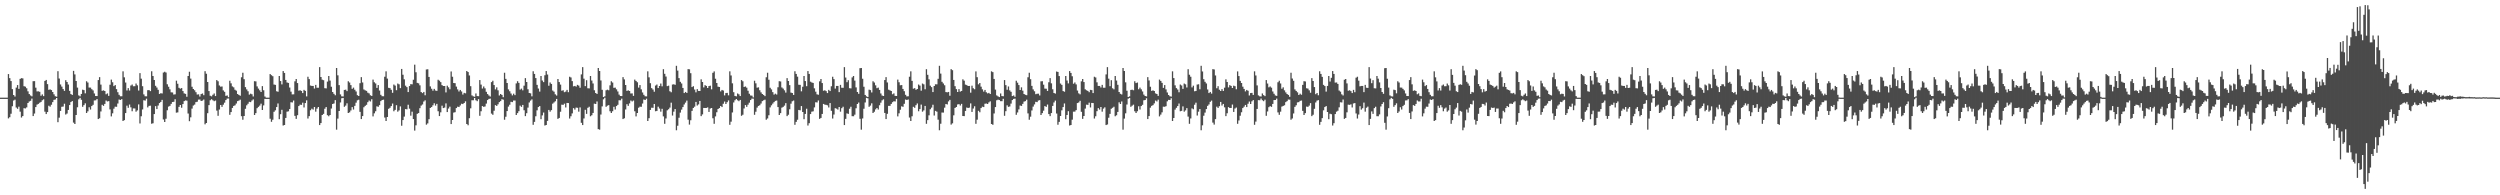 <svg xmlns="http://www.w3.org/2000/svg" width="1920" height="150"><path d="M0 75.000h1v1.000H0zM1 75.000h1v1.000H1zM2 75.000h1v1.000H2zM3 75.000h1v1.000H3zM4 75.000h1v1.000H4zM5 75.000h1v1.000H5zM6 56.885h1v34.042H6zM7 59.986h1v30.001H7zM8 62.239h1v25.127H8zM9 68.433h1v13.154H9zM10 72.984h1v4.226H10zM11 74.121h1v2.445H11zM12 67.265h1v15.313H12zM13 65.321h1v18.221H13zM14 68.267h1v13.648H14zM15 60.553h1v25.190H15zM16 60.005h1v30.235H16zM17 60.193h1v28.948H17zM18 66.212h1v16.875H18zM19 66.543h1v16.781H19zM20 67.782h1v14.675H20zM21 70.145h1v8.937H21zM22 72.242h1v5.695H22zM23 73.296h1v4.106H23zM24 73.997h1v1.749H24zM25 62.384h1v26.749H25zM26 62.311h1v24.881H26zM27 67.313h1v14.902H27zM28 70.176h1v10.149H28zM29 70.127h1v9.631H29zM30 70.528h1v8.365H30zM31 73.516h1v4.782H31zM32 72.480h1v4.506H32zM33 73.849h1v2.463H33zM34 62.140h1v23.612H34zM35 61.405h1v26.218H35zM36 64.631h1v21.418H36zM37 68.951h1v12.264H37zM38 68.659h1v13.240H38zM39 69.193h1v11.263H39zM40 70.675h1v7.755H40zM41 72.465h1v4.243H41zM42 73.918h1v2.488H42zM43 74.228h1v1.034H43zM44 54.693h1v39.174H44zM45 60.334h1v30.044H45zM46 64.892h1v20.328H46zM47 66.524h1v15.523H47zM48 68.380h1v13.439H48zM49 69.803h1v9.887H49zM50 61.615h1v26.326H50zM51 62.973h1v24.206H51zM52 64.907h1v19.497H52zM53 69.772h1v10.925H53zM54 72.268h1v6.139H54zM55 72.904h1v4.705H55zM56 54.447h1v39.687H56zM57 57.124h1v38.121H57zM58 62.204h1v26.095H58zM59 67.268h1v15.096H59zM60 73.263h1v3.033H60zM61 73.973h1v1.200H61zM62 72.157h1v4.473H62zM63 68.885h1v13.143H63zM64 69.241h1v11.496H64zM65 71.676h1v7.690H65zM66 62.405h1v24.400H66zM67 63.411h1v22.099H67zM68 67.217h1v15.145H68zM69 67.302h1v16.804H69zM70 68.528h1v12.906H70zM71 69.439h1v11.059H71zM72 71.761h1v5.392H72zM73 73.728h1v3.324H73zM74 73.794h1v2.284H74zM75 61.509h1v29.948H75zM76 59.221h1v31.589H76zM77 64.982h1v20.615H77zM78 69.747h1v10.732H78zM79 69.361h1v11.926H79zM80 69.909h1v9.895H80zM81 72.390h1v4.834H81zM82 71.708h1v6.222H82zM83 73.602h1v4.087H83zM84 65.067h1v18.953H84zM85 61.125h1v28.259H85zM86 63.186h1v23.856H86zM87 66.175h1v17.302H87zM88 65.342h1v16.562H88zM89 68.450h1v13.568H89zM90 70.822h1v8.666H90zM91 72.813h1v3.629H91zM92 73.929h1v2.862H92zM93 73.926h1v2.189H93zM94 54.789h1v38.131H94zM95 59.415h1v32.835H95zM96 63.374h1v23.471H96zM97 69.477h1v11.696H97zM98 67.693h1v15.114H98zM99 69.503h1v10.783H99zM100 65.703h1v16.738H100zM101 64.898h1v20.562H101zM102 66.273h1v16.956H102zM103 66.177h1v17.122H103zM104 64.128h1v21.658H104zM105 65.528h1v19.275H105zM106 69.509h1v10.654H106zM107 56.180h1v38.623H107zM108 60.413h1v28.902H108zM109 66.206h1v17.880H109zM110 72.500h1v4.493H110zM111 73.932h1v3.354H111zM112 73.989h1v1.768H112zM113 69.295h1v13.170H113zM114 69.171h1v12.119H114zM115 70.000h1v11.136H115zM116 54.719h1v40.297H116zM117 58.379h1v36.292H117zM118 61.420h1v26.206H118zM119 65.877h1v15.621H119zM120 67.248h1v16.499H120zM121 68.943h1v12.106H121zM122 72.138h1v7.032H122zM123 71.579h1v6.693H123zM124 71.756h1v4.959H124zM125 55.706h1v36.042H125zM126 55.087h1v38.598H126zM127 55.718h1v35.474H127zM128 64.727h1v19.952H128zM129 66.597h1v15.265H129zM130 68.625h1v12.690H130zM131 70.889h1v8.891H131zM132 70.994h1v7.320H132zM133 72.587h1v5.594H133zM134 72.433h1v3.806H134zM135 61.978h1v24.564H135zM136 64.326h1v21.992H136zM137 67.419h1v14.639H137zM138 68.102h1v12.543H138zM139 67.651h1v15.111H139zM140 69.945h1v9.983H140zM141 71.718h1v5.972H141zM142 72.070h1v5.015H142zM143 74.291h1v3.000H143zM144 58.379h1v28.824H144zM145 55.084h1v37.982H145zM146 60.369h1v29.719H146zM147 66.614h1v16.802H147zM148 68.352h1v12.687H148zM149 69.337h1v11.016H149zM150 70.812h1v7.635H150zM151 72.604h1v5.548H151zM152 72.466h1v4.042H152zM153 74.146h1v2.287H153zM154 72.253h1v5.306H154zM155 71.802h1v5.437H155zM156 73.137h1v3.289H156zM157 54.700h1v40.809H157zM158 56.631h1v37.854H158zM159 63.001h1v23.925H159zM160 69.929h1v10.826H160zM161 73.522h1v3.477H161zM162 73.970h1v2.192H162zM163 72.767h1v4.253H163zM164 71.759h1v5.962H164zM165 73.769h1v3.417H165zM166 61.500h1v23.460H166zM167 62.412h1v26.544H167zM168 65.632h1v18.473H168zM169 66.555h1v14.110H169zM170 66.394h1v15.675H170zM171 69.405h1v10.975H171zM172 70.486h1v8.365H172zM173 73.571h1v3.303H173zM174 73.292h1v2.450H174zM175 74.644h1v1.000H175zM176 61.997h1v26.149H176zM177 64.004h1v22.078H177zM178 66.370h1v16.506H178zM179 67.093h1v14.253H179zM180 68.902h1v11.985H180zM181 69.622h1v9.906H181zM182 72.176h1v5.477H182zM183 72.924h1v4.357H183zM184 73.511h1v3.038H184zM185 59.319h1v29.914H185zM186 55.849h1v36.094H186zM187 60.850h1v28.228H187zM188 66.934h1v16.615H188zM189 68.645h1v12.254H189zM190 70.110h1v9.561H190zM191 72.640h1v5.545H191zM192 71.951h1v6.467H192zM193 72.406h1v4.829H193zM194 74.065h1v2.276H194zM195 62.347h1v25.968H195zM196 62.531h1v24.344H196zM197 66.364h1v16.737H197zM198 68.048h1v14.038H198zM199 69.368h1v11.751H199zM200 70.642h1v8.960H200zM201 66.156h1v18.299H201zM202 69.344h1v11.606H202zM203 74.157h1v1.759H203zM204 75.000h1v1.000H204zM205 75.000h1v1.000H205zM206 75.000h1v1.000H206zM207 56.879h1v34.309H207zM208 57.748h1v35.809H208zM209 58.512h1v33.446H209zM210 64.927h1v20.936H210zM211 65.197h1v19.517H211zM212 70.074h1v12.145H212zM213 70.435h1v9.021H213zM214 58.368h1v33.158H214zM215 62.278h1v25.430H215zM216 64.840h1v19.510H216zM217 54.566h1v41.850H217zM218 56.010h1v39.967H218zM219 61.390h1v29.165H219zM220 63.351h1v22.396H220zM221 63.716h1v21.776H221zM222 67.225h1v16.519H222zM223 70.381h1v8.156H223zM224 72.494h1v6.190H224zM225 72.427h1v4.782H225zM226 62.461h1v26.516H226zM227 60.669h1v30.599H227zM228 63.799h1v24.676H228zM229 69.655h1v11.784H229zM230 69.316h1v11.081H230zM231 69.855h1v10.698H231zM232 71.494h1v7.353H232zM233 69.012h1v13.507H233zM234 69.788h1v9.384H234zM235 74.020h1v3.024H235zM236 58.944h1v32.078H236zM237 60.786h1v28.387H237zM238 65.708h1v18.997H238zM239 66.021h1v17.437H239zM240 66.014h1v18.147H240zM241 67.989h1v14.196H241zM242 65.190h1v20.581H242zM243 67.384h1v16.045H243zM244 67.382h1v14.787H244zM245 51.567h1v44.499H245zM246 59.113h1v35.405H246zM247 61.208h1v27.087H247zM248 61.578h1v25.865H248zM249 67.741h1v15.789H249zM250 67.909h1v14.331H250zM251 62.662h1v25.829H251zM252 58.364h1v30.950H252zM253 61.925h1v26.374H253zM254 66.594h1v16.781H254zM255 70.643h1v9.220H255zM256 72.064h1v7.392H256zM257 73.180h1v3.721H257zM258 52.244h1v47.320H258zM259 57.848h1v33.253H259zM260 65.400h1v19.859H260zM261 72.520h1v6.183H261zM262 73.973h1v1.506H262zM263 74.071h1v1.167H263zM264 69.054h1v12.975H264zM265 68.885h1v12.229H265zM266 70.006h1v9.359H266zM267 62.405h1v24.400H267zM268 63.411h1v22.856H268zM269 65.384h1v19.473H269zM270 68.220h1v14.083H270zM271 67.302h1v16.804H271zM272 68.898h1v12.389H272zM273 70.250h1v8.606H273zM274 73.091h1v3.961H274zM275 73.728h1v2.846H275zM276 63.878h1v22.046H276zM277 59.221h1v32.235H277zM278 63.326h1v25.794H278zM279 68.685h1v13.710H279zM280 69.361h1v11.926H280zM281 69.762h1v10.744H281zM282 71.154h1v7.336H282zM283 71.708h1v5.516H283zM284 73.177h1v4.752H284zM285 73.669h1v2.572H285zM286 61.125h1v28.259H286zM287 63.186h1v23.856H287zM288 64.124h1v21.309H288zM289 67.464h1v14.200H289zM290 65.342h1v16.676H290zM291 69.550h1v11.205H291zM292 72.813h1v4.842H292zM293 73.864h1v2.927H293zM294 73.926h1v2.636H294zM295 58.924h1v31.321H295zM296 54.789h1v38.131H296zM297 60.341h1v29.507H297zM298 67.431h1v16.113H298zM299 67.693h1v15.114H299zM300 68.979h1v12.483H300zM301 71.282h1v8.208H301zM302 64.898h1v20.562H302zM303 65.741h1v18.613H303zM304 69.281h1v11.503H304zM305 64.128h1v21.658H305zM306 64.760h1v20.044H306zM307 67.685h1v14.026H307zM308 52.962h1v43.585H308zM309 57.421h1v34.790H309zM310 60.949h1v28.604H310zM311 65.769h1v17.978H311zM312 66.938h1v17.037H312zM313 70.703h1v9.747H313zM314 66.098h1v17.357H314zM315 64.636h1v24.204H315zM316 64.758h1v20.999H316zM317 61.254h1v30.202H317zM318 49.666h1v50.622H318zM319 55.513h1v40.751H319zM320 63.651h1v23.726H320zM321 64.002h1v22.839H321zM322 65.513h1v17.592H322zM323 70.688h1v10.397H323zM324 71.503h1v8.744H324zM325 70.598h1v7.365H325zM326 73.173h1v3.864H326zM327 53.340h1v42.392H327zM328 53.197h1v41.553H328zM329 59.066h1v32.490H329zM330 66.362h1v16.547H330zM331 68.155h1v14.054H331zM332 69.634h1v11.255H332zM333 68.254h1v11.058H333zM334 69.552h1v11.526H334zM335 69.801h1v9.970H335zM336 61.221h1v24.237H336zM337 61.963h1v27.167H337zM338 63.097h1v23.196H338zM339 65.392h1v15.781H339zM340 66.060h1v16.917H340zM341 66.053h1v16.571H341zM342 70.977h1v8.458H342zM343 65.794h1v20.256H343zM344 67.065h1v16.276H344zM345 68.566h1v13.378H345zM346 54.890h1v40.410H346zM347 58.953h1v33.195H347zM348 63.724h1v22.745H348zM349 63.921h1v22.245H349zM350 66.533h1v16.469H350zM351 68.635h1v13.293H351zM352 70.268h1v11.933H352zM353 69.054h1v11.934H353zM354 70.240h1v9.425H354zM355 72.604h1v7.318H355zM356 71.335h1v7.764H356zM357 71.684h1v6.120H357zM358 54.540h1v40.696H358zM359 55.330h1v40.889H359zM360 57.977h1v32.801H360zM361 66.197h1v17.001H361zM362 73.242h1v3.740H362zM363 73.970h1v3.028H363zM364 74.289h1v1.000H364zM365 71.759h1v5.261H365zM366 73.769h1v3.952H366zM367 73.873h1v2.283H367zM368 61.500h1v27.457H368zM369 64.992h1v20.436H369zM370 68.011h1v13.453H370zM371 66.394h1v15.675H371zM372 67.831h1v13.930H372zM373 70.486h1v9.079H373zM374 72.235h1v4.639H374zM375 73.292h1v2.663H375zM376 74.148h1v1.594H376zM377 63.066h1v24.178H377zM378 61.997h1v26.149H378zM379 65.307h1v19.758H379zM380 68.663h1v12.094H380zM381 67.093h1v14.253H381zM382 69.371h1v10.744H382zM383 73.331h1v5.131H383zM384 72.176h1v5.477H384zM385 72.924h1v3.281H385zM386 74.641h1v1.908H386zM387 55.849h1v36.094H387zM388 60.549h1v29.104H388zM389 63.738h1v21.541H389zM390 68.645h1v13.231H390zM391 70.110h1v10.346H391zM392 71.850h1v6.335H392zM393 73.267h1v5.151H393zM394 71.951h1v5.283H394zM395 73.067h1v4.159H395zM396 64.054h1v24.262H396zM397 62.347h1v24.529H397zM398 63.629h1v21.790H398zM399 68.835h1v12.319H399zM400 68.048h1v14.038H400zM401 69.368h1v11.233H401zM402 65.784h1v18.922H402zM403 60.015h1v29.150H403zM404 62.978h1v23.949H404zM405 68.557h1v14.058H405zM406 71.430h1v7.273H406zM407 71.664h1v5.577H407zM408 73.995h1v2.324H408zM409 54.711h1v41.144H409zM410 56.802h1v36.771H410zM411 59.961h1v29.309H411zM412 65.197h1v19.517H412zM413 67.969h1v14.250H413zM414 70.370h1v11.069H414zM415 58.368h1v33.158H415zM416 61.873h1v26.744H416zM417 63.082h1v23.333H417zM418 57.800h1v38.616H418zM419 54.566h1v41.411H419zM420 57.256h1v35.557H420zM421 65.854h1v18.585H421zM422 63.351h1v22.396H422zM423 64.468h1v20.098H423zM424 69.542h1v10.077H424zM425 70.381h1v8.303H425zM426 72.427h1v5.333H426zM427 73.363h1v2.611H427zM428 60.669h1v30.599H428zM429 63.038h1v27.540H429zM430 64.998h1v20.824H430zM431 69.677h1v10.720H431zM432 69.316h1v11.237H432zM433 70.819h1v8.810H433zM434 70.363h1v12.157H434zM435 69.012h1v10.037H435zM436 70.807h1v8.366H436zM437 58.944h1v32.078H437zM438 59.472h1v29.843H438zM439 62.308h1v24.773H439zM440 66.323h1v16.717H440zM441 66.014h1v18.147H441zM442 66.497h1v16.165H442zM443 65.190h1v17.610H443zM444 65.717h1v20.055H444zM445 67.382h1v15.111H445zM446 57.139h1v37.195H446zM447 51.567h1v44.499H447zM448 60.419h1v30.550H448zM449 66.172h1v18.153H449zM450 61.578h1v25.865H450zM451 67.777h1v15.016H451zM452 67.909h1v14.061H452zM453 58.364h1v30.950H453zM454 61.841h1v26.702H454zM455 64.087h1v22.671H455zM456 69.334h1v10.278H456zM457 71.439h1v8.423H457zM458 72.123h1v5.788H458zM459 52.244h1v46.931H459zM460 54.547h1v45.017H460zM461 61.810h1v26.169H461zM462 68.984h1v12.736H462zM463 74.473h1v1.823H463zM464 73.973h1v1.071H464zM465 69.345h1v12.683H465zM466 68.885h1v12.249H466zM467 69.332h1v11.405H467zM468 65.519h1v19.943H468zM469 62.405h1v24.400H469zM470 63.411h1v22.057H470zM471 67.435h1v14.570H471zM472 67.302h1v16.804H472zM473 68.595h1v12.840H473zM474 70.250h1v10.249H474zM475 72.669h1v4.332H475zM476 73.728h1v3.324H476zM477 73.801h1v1.979H477zM478 59.221h1v32.235H478zM479 60.997h1v29.813H479zM480 65.264h1v18.790H480zM481 69.807h1v10.211H481zM482 69.361h1v11.926H482zM483 69.909h1v9.502H483zM484 71.782h1v5.443H484zM485 71.708h1v6.222H485zM486 73.602h1v3.628H486zM487 61.125h1v24.317H487zM488 62.145h1v27.239H488zM489 63.186h1v23.605H489zM490 67.282h1v15.473H490zM491 65.342h1v16.562H491zM492 68.582h1v13.436H492zM493 71.014h1v8.475H493zM494 72.813h1v3.629H494zM495 73.926h1v2.865H495zM496 74.053h1v1.725H496zM497 54.789h1v38.131H497zM498 59.415h1v31.353H498zM499 63.916h1v20.511H499zM500 67.693h1v15.043H500zM501 68.783h1v14.024H501zM502 70.444h1v9.420H502zM503 65.703h1v19.757H503zM504 64.898h1v20.273H504zM505 67.642h1v14.281H505zM506 66.063h1v17.300H506zM507 64.128h1v21.658H507zM508 66.318h1v17.257H508zM509 53.132h1v36.281H509zM510 56.695h1v38.369H510zM511 58.782h1v32.189H511zM512 66.169h1v18.548H512zM513 65.785h1v18.152H513zM514 70.102h1v12.531H514zM515 70.849h1v8.019H515zM516 64.932h1v23.803H516zM517 64.695h1v21.042H517zM518 65.143h1v18.600H518zM519 50.512h1v49.516H519zM520 54.237h1v42.307H520zM521 59.999h1v30.442H521zM522 62.843h1v23.613H522zM523 64.119h1v20.034H523zM524 67.536h1v14.711H524zM525 71.458h1v8.785H525zM526 70.601h1v8.184H526zM527 71.369h1v5.894H527zM528 53.097h1v38.793H528zM529 53.246h1v42.453H529zM530 56.196h1v36.184H530zM531 66.892h1v18.266H531zM532 66.219h1v16.684H532zM533 68.756h1v13.184H533zM534 70.890h1v7.418H534zM535 68.431h1v12.620H535zM536 69.817h1v10.384H536zM537 69.905h1v7.592H537zM538 60.912h1v28.285H538zM539 62.975h1v24.864H539zM540 67.145h1v15.738H540zM541 65.403h1v17.553H541zM542 66.012h1v16.879H542zM543 67.609h1v14.888H543zM544 66.106h1v19.871H544zM545 65.794h1v17.561H545zM546 68.584h1v14.366H546zM547 55.919h1v34.912H547zM548 54.849h1v40.236H548zM549 60.471h1v28.915H549zM550 63.760h1v22.450H550zM551 66.548h1v17.172H551zM552 66.838h1v16.136H552zM553 70.182h1v11.229H553zM554 69.057h1v13.154H554zM555 69.508h1v10.166H555zM556 73.262h1v4.703H556zM557 71.494h1v8.355H557zM558 71.324h1v7.157H558zM559 73.239h1v3.890H559zM560 54.769h1v41.055H560zM561 57.966h1v35.493H561zM562 64.007h1v22.372H562zM563 70.820h1v7.889H563zM564 73.674h1v3.325H564zM565 73.982h1v2.071H565zM566 71.759h1v5.261H566zM567 72.467h1v5.254H567zM568 73.769h1v2.991H568zM569 61.500h1v27.457H569zM570 62.412h1v25.707H570zM571 66.781h1v16.524H571zM572 66.394h1v14.293H572zM573 67.342h1v14.727H573zM574 69.671h1v10.708H574zM575 71.988h1v6.862H575zM576 73.292h1v3.582H576zM577 73.475h1v2.268H577zM578 74.792h1v1.000H578zM579 61.997h1v26.149H579zM580 64.004h1v21.824H580zM581 67.332h1v15.302H581zM582 67.093h1v14.253H582zM583 69.307h1v11.523H583zM584 70.956h1v8.573H584zM585 72.176h1v5.477H585zM586 72.924h1v4.155H586zM587 73.831h1v2.718H587zM588 59.319h1v32.624H588zM589 55.849h1v35.139H589zM590 61.254h1v27.250H590zM591 67.361h1v15.117H591zM592 68.645h1v12.254H592zM593 70.758h1v8.785H593zM594 72.640h1v5.778H594zM595 71.951h1v5.526H595zM596 72.628h1v4.607H596zM597 67.011h1v15.204H597zM598 62.347h1v25.968H598zM599 62.565h1v24.310H599zM600 67.195h1v15.508H600zM601 68.048h1v14.038H601zM602 69.368h1v11.751H602zM603 71.132h1v8.069H603zM604 60.015h1v29.150H604zM605 62.232h1v25.862H605zM606 65.382h1v18.537H606zM607 71.132h1v8.497H607zM608 71.430h1v6.347H608zM609 72.927h1v4.272H609zM610 54.711h1v41.144H610zM611 56.802h1v36.771H611zM612 58.881h1v33.098H612zM613 65.065h1v19.380H613zM614 65.197h1v19.517H614zM615 70.143h1v11.296H615zM616 66.591h1v19.435H616zM617 58.368h1v33.158H617zM618 62.278h1v25.244H618zM619 66.180h1v17.307H619zM620 54.566h1v41.850H620zM621 56.779h1v37.838H621zM622 62.733h1v24.878H622zM623 63.351h1v22.396H623zM624 63.716h1v21.776H624zM625 67.833h1v14.626H625zM626 70.381h1v8.156H626zM627 72.427h1v6.257H627zM628 72.761h1v4.376H628zM629 62.461h1v28.807H629zM630 60.669h1v29.908H630zM631 63.799h1v23.682H631zM632 69.677h1v10.153H632zM633 69.316h1v11.081H633zM634 69.976h1v10.577H634zM635 71.494h1v9.390H635zM636 69.012h1v13.507H636zM637 69.952h1v9.220H637zM638 66.241h1v18.834H638zM639 58.944h1v32.078H639zM640 60.786h1v27.156H640zM641 68.046h1v15.064H641zM642 66.021h1v17.437H642zM643 66.014h1v18.147H643zM644 70.765h1v11.420H644zM645 65.190h1v20.581H645zM646 67.382h1v15.720H646zM647 67.419h1v14.563H647zM648 51.567h1v44.499H648zM649 59.523h1v31.757H649zM650 63.123h1v23.974H650zM651 61.578h1v25.865H651zM652 67.741h1v15.789H652zM653 67.909h1v14.061H653zM654 59.441h1v29.787H654zM655 58.364h1v30.950H655zM656 61.925h1v26.159H656zM657 67.120h1v16.035H657zM658 70.643h1v9.220H658zM659 72.064h1v6.666H659zM660 52.368h1v38.895H660zM661 52.244h1v47.320H661zM662 60.444h1v30.522H662zM663 66.636h1v16.855H663zM664 72.931h1v5.773H664zM665 73.973h1v1.212H665zM666 74.519h1v1.000H666zM667 68.885h1v13.143H667zM668 69.241h1v11.874H668zM669 71.013h1v8.353H669zM670 62.405h1v24.400H670zM671 63.411h1v22.380H671zM672 65.560h1v18.465H672zM673 67.757h1v15.199H673zM674 67.302h1v16.804H674zM675 69.070h1v11.772H675zM676 71.761h1v7.095H676zM677 73.346h1v3.705H677zM678 73.728h1v2.561H678zM679 61.509h1v25.238H679zM680 59.221h1v32.235H680zM681 63.326h1v24.082H681zM682 68.870h1v12.452H682zM683 69.361h1v11.926H683zM684 69.909h1v9.895H684zM685 72.390h1v6.100H685zM686 71.708h1v6.065H686zM687 73.602h1v4.328H687zM688 73.742h1v2.197H688zM689 61.125h1v28.259H689zM690 63.186h1v23.856H690zM691 65.505h1v18.757H691zM692 65.342h1v16.322H692zM693 68.289h1v13.729H693zM694 70.057h1v9.640H694zM695 72.813h1v3.629H695zM696 74.016h1v2.775H696zM697 73.926h1v2.472H697zM698 58.924h1v31.321H698zM699 54.789h1v38.131H699zM700 62.093h1v27.208H700zM701 68.104h1v13.939H701zM702 67.693h1v15.114H702zM703 68.979h1v11.839H703zM704 68.327h1v11.112H704zM705 64.898h1v20.562H705zM706 65.741h1v18.004H706zM707 69.658h1v10.651H707zM708 64.128h1v21.658H708zM709 64.760h1v20.044H709zM710 68.535h1v12.804H710zM711 53.132h1v41.932H711zM712 57.423h1v34.838H712zM713 60.913h1v27.678H713zM714 65.785h1v18.152H714zM715 66.919h1v15.714H715zM716 70.719h1v9.717H716zM717 66.023h1v22.712H717zM718 64.695h1v20.468H718zM719 64.769h1v20.968H719zM720 60.519h1v31.363H720zM721 50.512h1v49.516H721zM722 56.531h1v38.473H722zM723 62.843h1v23.603H723zM724 64.119h1v22.338H724zM725 65.480h1v17.186H725zM726 70.688h1v9.207H726zM727 70.922h1v9.321H727zM728 70.601h1v7.253H728zM729 73.544h1v3.174H729zM730 53.097h1v42.602H730zM731 53.928h1v40.781H731zM732 61.400h1v27.182H732zM733 66.219h1v16.684H733zM734 68.469h1v13.719H734zM735 70.661h1v9.575H735zM736 68.431h1v11.525H736zM737 70.328h1v10.724H737zM738 69.817h1v9.956H738zM739 60.912h1v28.189H739zM740 61.940h1v27.257H740zM741 64.985h1v20.227H741zM742 65.403h1v17.193H742zM743 66.031h1v16.925H743zM744 66.012h1v16.610H744zM745 71.157h1v8.251H745zM746 65.794h1v20.183H746zM747 67.763h1v15.592H747zM748 68.573h1v13.061H748zM749 54.849h1v40.236H749zM750 59.304h1v32.621H750zM751 64.765h1v20.352H751zM752 63.760h1v22.450H752zM753 66.548h1v16.429H753zM754 68.600h1v13.342H754zM755 70.341h1v11.871H755zM756 69.057h1v10.616H756zM757 70.847h1v8.667H757zM758 71.710h1v8.139H758zM759 71.324h1v7.307H759zM760 72.174h1v5.630H760zM761 54.769h1v40.468H761zM762 55.405h1v40.419H762zM763 60.636h1v26.518H763zM764 68.801h1v13.447H764zM765 73.242h1v3.756H765zM766 73.970h1v2.569H766zM767 74.529h1v2.330H767zM768 71.759h1v5.962H768zM769 73.769h1v3.931H769zM770 73.923h1v1.969H770zM771 61.500h1v27.457H771zM772 65.369h1v20.042H772zM773 68.899h1v11.994H773zM774 66.394h1v15.675H774zM775 69.405h1v12.357H775zM776 70.486h1v9.079H776zM777 73.766h1v3.108H777zM778 73.292h1v2.663H778zM779 74.338h1v1.405H779zM780 61.997h1v26.149H780zM781 63.487h1v22.884H781zM782 65.307h1v18.733H782zM783 69.134h1v11.933H783zM784 67.093h1v14.253H784zM785 69.622h1v10.132H785zM786 72.176h1v5.830H786zM787 72.805h1v4.849H787zM788 73.118h1v3.431H788zM789 59.319h1v27.752H789zM790 55.849h1v36.094H790zM791 60.850h1v28.766H791zM792 65.950h1v18.908H792zM793 68.645h1v13.231H793zM794 70.110h1v10.091H794zM795 72.353h1v5.832H795zM796 71.975h1v6.443H796zM797 71.951h1v5.283H797zM798 73.321h1v3.592H798zM799 62.457h1v25.858H799zM800 62.347h1v24.529H800zM801 65.006h1v19.981H801zM802 68.048h1v13.416H802zM803 68.153h1v13.934H803zM804 69.813h1v10.457H804zM805 63.168h1v24.435H805zM806 60.015h1v29.150H806zM807 63.987h1v22.832H807zM808 68.557h1v12.800H808zM809 71.430h1v7.273H809zM810 71.890h1v5.350H810zM811 54.915h1v32.301H811zM812 55.228h1v40.582H812zM813 58.433h1v35.138H813zM814 64.173h1v24.934H814zM815 65.197h1v19.517H815zM816 69.935h1v12.284H816zM817 70.435h1v9.021H817zM818 58.368h1v33.158H818zM819 61.873h1v26.434H819zM820 64.062h1v21.341H820zM821 54.566h1v41.850H821zM822 56.010h1v39.967H822zM823 58.596h1v33.302H823zM824 64.292h1v21.456H824zM825 63.351h1v22.359H825zM826 64.800h1v19.766H826zM827 69.542h1v9.595H827zM828 71.702h1v6.982H828zM829 72.427h1v4.968H829zM830 62.461h1v23.423H830zM831 60.669h1v30.599H831zM832 63.038h1v26.051H832zM833 68.631h1v14.781H833zM834 69.316h1v11.081H834zM835 69.855h1v10.698H835zM836 70.819h1v8.028H836zM837 69.012h1v13.507H837zM838 69.246h1v9.803H838zM839 71.452h1v7.720H839zM840 58.944h1v32.078H840zM841 59.472h1v29.843H841zM842 63.236h1v22.164H842zM843 66.021h1v17.019H843zM844 66.014h1v18.147H844zM845 67.177h1v15.008H845zM846 65.190h1v20.581H846zM847 67.403h1v16.027H847zM848 67.382h1v15.060H848zM849 57.139h1v38.926H849zM850 51.567h1v44.002H850zM851 60.419h1v30.000H851zM852 66.204h1v21.238H852zM853 61.578h1v21.951H853zM854 67.777h1v15.016H854zM855 68.592h1v13.377H855zM856 58.364h1v30.950H856zM857 61.841h1v26.702H857zM858 65.110h1v20.866H858zM859 70.643h1v7.936H859zM860 72.064h1v7.798H860zM861 72.557h1v5.346H861zM862 52.244h1v47.320H862zM863 54.547h1v36.553H863zM864 63.215h1v23.816H864zM865 69.661h1v10.595H865zM866 74.473h1v1.317H866zM867 73.973h1v1.221H867zM868 69.054h1v12.975H868zM869 68.885h1v12.249H869zM870 69.332h1v11.074H870zM871 62.405h1v23.057H871zM872 63.774h1v23.032H872zM873 63.411h1v22.057H873zM874 68.580h1v13.055H874zM875 67.302h1v16.804H875zM876 68.595h1v12.840H876zM877 70.250h1v10.249H877zM878 72.669h1v4.382H878zM879 73.728h1v3.081H879zM880 74.033h1v1.411H880zM881 59.221h1v32.235H881zM882 61.778h1v27.342H882zM883 66.631h1v16.073H883zM884 69.807h1v11.479H884zM885 69.361h1v11.379H885zM886 69.909h1v9.502H886zM887 71.708h1v5.516H887zM888 72.167h1v5.763H888zM889 73.602h1v2.962H889zM890 61.125h1v28.259H890zM891 62.145h1v25.869H891zM892 63.631h1v22.617H892zM893 67.464h1v14.460H893zM894 65.342h1v16.676H894zM895 68.646h1v12.899H895zM896 71.014h1v6.833H896zM897 72.953h1v3.748H897zM898 73.926h1v2.865H898zM899 74.186h1v1.302H899zM900 54.789h1v38.131H900zM901 59.952h1v30.677H901zM902 65.547h1v18.631H902zM903 67.693h1v15.114H903zM904 68.783h1v12.679H904zM905 70.870h1v8.620H905zM906 64.898h1v20.562H906zM907 65.644h1v19.527H907zM908 68.252h1v13.437H908zM909 64.128h1v21.658H909zM910 64.760h1v20.044H910zM911 67.186h1v15.885H911zM912 53.132h1v36.408H912zM913 57.390h1v37.673H913zM914 58.919h1v32.051H914zM915 67.123h1v16.110H915zM916 65.785h1v18.152H916zM917 70.102h1v10.334H917zM918 69.843h1v9.025H918zM919 64.932h1v23.803H919zM920 64.695h1v21.042H920zM921 68.573h1v15.170H921zM922 50.512h1v49.516H922zM923 54.871h1v41.396H923zM924 60.844h1v28.060H924zM925 62.843h1v23.613H925zM926 64.119h1v19.643H926zM927 68.715h1v12.586H927zM928 71.458h1v8.785H928zM929 70.601h1v7.558H929zM930 71.891h1v5.372H930zM931 53.097h1v41.045H931zM932 53.362h1v42.337H932zM933 57.945h1v33.544H933zM934 67.769h1v14.176H934zM935 66.219h1v16.684H935zM936 68.903h1v12.644H936zM937 69.874h1v8.434H937zM938 68.431h1v12.620H938zM939 69.817h1v9.996H939zM940 67.335h1v15.112H940zM941 60.912h1v28.285H941zM942 62.975h1v23.988H942zM943 67.145h1v15.149H943zM944 65.403h1v17.553H944zM945 66.012h1v16.879H945zM946 67.609h1v12.697H946zM947 65.794h1v20.183H947zM948 66.191h1v17.165H948zM949 68.573h1v14.022H949zM950 54.849h1v40.236H950zM951 58.437h1v34.071H951zM952 62.129h1v26.767H952zM953 63.760h1v22.450H953zM954 66.548h1v16.429H954zM955 68.288h1v13.654H955zM956 70.182h1v10.419H956zM957 69.057h1v13.154H957zM958 69.709h1v9.965H958zM959 73.331h1v4.634H959zM960 71.494h1v8.355H960zM961 71.324h1v6.480H961zM962 72.918h1v3.917H962zM963 54.769h1v41.055H963zM964 57.966h1v35.402H964zM965 65.607h1v18.072H965zM966 73.242h1v3.650H966zM967 73.970h1v3.028H967zM968 74.096h1v1.580H968zM969 71.759h1v5.261H969zM970 73.086h1v4.635H970zM971 73.812h1v2.746H971zM972 61.500h1v27.457H972zM973 64.178h1v21.434H973zM974 67.074h1v15.241H974zM975 66.394h1v15.121H975zM976 67.342h1v14.727H976zM977 70.243h1v9.557H977zM978 71.988h1v4.886H978zM979 73.292h1v3.516H979zM980 73.636h1v2.106H980zM981 63.163h1v23.155H981zM982 61.997h1v26.149H982zM983 64.118h1v21.646H983zM984 68.137h1v13.737H984zM985 67.093h1v14.253H985zM986 69.371h1v11.460H986zM987 70.956h1v7.505H987zM988 72.176h1v5.477H988zM989 72.924h1v3.496H989zM990 74.323h1v2.226H990zM991 55.849h1v36.094H991zM992 60.325h1v30.662H992zM993 62.072h1v25.089H993zM994 68.645h1v13.409H994zM995 69.825h1v11.002H995zM996 70.927h1v7.737H996zM997 72.938h1v5.480H997zM998 71.951h1v5.526H998zM999 72.739h1v4.496H999zM1000 65.194h1v19.948H1000zM1001 62.347h1v25.968H1001zM1002 62.568h1v24.307H1002zM1003 67.792h1v14.055H1003zM1004 68.048h1v14.038H1004zM1005 69.368h1v11.741H1005zM1006 71.229h1v7.972H1006zM1007 60.015h1v29.150H1007zM1008 62.232h1v25.862H1008zM1009 66.886h1v16.682H1009zM1010 72.331h1v6.371H1010zM1011 71.430h1v5.811H1011zM1012 73.180h1v3.727H1012zM1013 54.711h1v41.144H1013zM1014 56.802h1v36.771H1014zM1015 59.056h1v31.688H1015zM1016 65.197h1v19.517H1016zM1017 66.096h1v16.123H1017zM1018 70.370h1v11.069H1018zM1019 66.005h1v20.021H1019zM1020 58.368h1v33.158H1020zM1021 62.636h1v24.704H1021zM1022 59.755h1v27.976H1022zM1023 54.566h1v41.850H1023zM1024 56.779h1v37.838H1024zM1025 63.414h1v24.197H1025zM1026 63.351h1v22.396H1026zM1027 64.468h1v20.583H1027zM1028 69.542h1v12.866H1028zM1029 70.381h1v8.168H1029zM1030 72.427h1v6.257H1030zM1031 73.299h1v3.120H1031zM1032 61.260h1v30.008H1032zM1033 60.669h1v29.908H1033zM1034 64.042h1v22.227H1034zM1035 69.677h1v10.720H1035zM1036 69.316h1v11.237H1036zM1037 69.976h1v10.131H1037zM1038 71.484h1v11.035H1038zM1039 69.012h1v10.460H1039zM1040 70.807h1v8.366H1040zM1041 59.639h1v27.490H1041zM1042 58.944h1v32.078H1042zM1043 61.976h1v25.966H1043zM1044 66.323h1v15.259H1044zM1045 66.021h1v18.140H1045zM1046 66.014h1v17.124H1046zM1047 70.765h1v8.015H1047zM1048 65.190h1v20.581H1048zM1049 67.382h1v15.357H1049zM1050 67.530h1v14.337H1050zM1051 51.567h1v44.499H1051zM1052 60.292h1v30.988H1052zM1053 63.888h1v21.677H1053zM1054 61.578h1v25.865H1054zM1055 67.777h1v15.250H1055zM1056 67.909h1v14.061H1056zM1057 58.364h1v30.864H1057zM1058 60.404h1v28.911H1058zM1059 63.263h1v24.605H1059zM1060 67.594h1v14.160H1060zM1061 70.643h1v9.220H1061zM1062 72.064h1v6.418H1062zM1063 52.368h1v41.948H1063zM1064 52.244h1v47.320H1064zM1065 60.444h1v28.985H1065zM1066 67.295h1v15.817H1066zM1067 73.263h1v3.033H1067zM1068 73.973h1v1.200H1068zM1069 74.097h1v1.819H1069zM1070 68.885h1v13.143H1070zM1071 69.241h1v11.496H1071zM1072 71.676h1v7.690H1072zM1073 62.405h1v24.400H1073zM1074 63.411h1v22.180H1074zM1075 67.217h1v15.145H1075zM1076 67.302h1v16.804H1076zM1077 68.268h1v13.166H1077zM1078 69.439h1v11.059H1078zM1079 71.761h1v5.392H1079zM1080 73.728h1v3.324H1080zM1081 73.794h1v2.330H1081zM1082 61.509h1v25.238H1082zM1083 59.221h1v32.235H1083zM1084 64.751h1v20.847H1084zM1085 69.747h1v10.982H1085zM1086 69.361h1v11.926H1086zM1087 69.909h1v9.895H1087zM1088 72.390h1v4.748H1088zM1089 71.708h1v6.211H1089zM1090 73.602h1v4.328H1090zM1091 73.890h1v1.918H1091zM1092 61.125h1v28.259H1092zM1093 63.186h1v23.856H1093zM1094 66.175h1v17.302H1094zM1095 65.342h1v16.562H1095zM1096 68.311h1v13.707H1096zM1097 70.822h1v8.666H1097zM1098 72.813h1v3.629H1098zM1099 73.929h1v2.862H1099zM1100 73.926h1v2.189H1100zM1101 54.789h1v38.131H1101zM1102 59.415h1v32.835H1102zM1103 62.520h1v24.325H1103zM1104 69.477h1v11.715H1104zM1105 67.693h1v15.114H1105zM1106 69.503h1v11.228H1106zM1107 65.703h1v16.738H1107zM1108 64.898h1v20.562H1108zM1109 66.273h1v17.129H1109zM1110 66.177h1v16.396H1110zM1111 64.128h1v21.658H1111zM1112 65.528h1v19.275H1112zM1113 69.509h1v11.112H1113zM1114 53.132h1v41.932H1114zM1115 57.499h1v34.762H1115zM1116 63.632h1v23.903H1116zM1117 65.785h1v18.152H1117zM1118 70.102h1v12.531H1118zM1119 70.720h1v8.417H1119zM1120 65.202h1v23.533H1120zM1121 64.695h1v20.468H1121zM1122 65.143h1v20.593H1122zM1123 50.512h1v49.516H1123zM1124 54.237h1v43.698H1124zM1125 57.743h1v34.654H1125zM1126 62.843h1v21.240H1126zM1127 64.119h1v22.338H1127zM1128 65.825h1v16.841H1128zM1129 72.147h1v7.748H1129zM1130 70.601h1v9.642H1130zM1131 70.946h1v6.317H1131zM1132 58.024h1v33.865H1132zM1133 53.097h1v42.602H1133zM1134 53.928h1v39.000H1134zM1135 64.526h1v22.891H1135zM1136 66.219h1v16.684H1136zM1137 68.469h1v13.652H1137zM1138 70.890h1v8.896H1138zM1139 68.431h1v11.525H1139zM1140 70.328h1v10.724H1140zM1141 69.817h1v8.938H1141zM1142 60.912h1v28.189H1142zM1143 62.176h1v27.021H1143zM1144 64.985h1v19.422H1144zM1145 65.403h1v17.193H1145zM1146 66.012h1v16.943H1146zM1147 67.262h1v15.360H1147zM1148 66.536h1v19.442H1148zM1149 65.794h1v17.580H1149zM1150 68.584h1v14.772H1150zM1151 55.919h1v34.912H1151zM1152 54.849h1v40.236H1152zM1153 59.304h1v31.715H1153zM1154 66.552h1v18.566H1154zM1155 63.760h1v22.450H1155zM1156 66.838h1v16.140H1156zM1157 68.600h1v12.811H1157zM1158 69.057h1v13.154H1158zM1159 69.508h1v10.166H1159zM1160 71.574h1v7.940H1160zM1161 71.710h1v8.139H1161zM1162 71.324h1v7.307H1162zM1163 72.446h1v5.358H1163zM1164 54.769h1v41.055H1164zM1165 55.405h1v38.054H1165zM1166 63.001h1v23.855H1166zM1167 69.216h1v11.540H1167zM1168 73.522h1v3.477H1168zM1169 73.970h1v2.333H1169zM1170 72.767h1v4.253H1170zM1171 71.759h1v5.962H1171zM1172 73.769h1v3.417H1172zM1173 61.500h1v23.460H1173zM1174 62.412h1v26.544H1174zM1175 65.632h1v18.473H1175zM1176 69.779h1v10.886H1176zM1177 66.394h1v15.675H1177zM1178 69.405h1v11.896H1178zM1179 70.486h1v8.365H1179zM1180 73.571h1v3.303H1180zM1181 73.292h1v2.469H1181zM1182 74.643h1v1.000H1182zM1183 61.997h1v26.149H1183zM1184 64.004h1v22.078H1184zM1185 66.370h1v16.881H1185zM1186 67.093h1v14.253H1186zM1187 68.736h1v12.151H1187zM1188 69.622h1v9.906H1188zM1189 72.176h1v5.373H1189zM1190 72.924h1v4.730H1190zM1191 73.332h1v3.217H1191zM1192 59.319h1v27.752H1192zM1193 55.849h1v36.094H1193zM1194 60.850h1v28.228H1194zM1195 66.381h1v17.168H1195zM1196 68.645h1v12.442H1196zM1197 70.110h1v10.091H1197zM1198 72.407h1v5.778H1198zM1199 71.951h1v6.467H1199zM1200 72.126h1v5.109H1200zM1201 74.065h1v2.596H1201zM1202 62.347h1v25.968H1202zM1203 62.531h1v24.344H1203zM1204 66.364h1v17.454H1204zM1205 68.048h1v13.622H1205zM1206 69.368h1v12.718H1206zM1207 70.190h1v9.413H1207zM1208 66.003h1v18.615H1208zM1209 69.238h1v11.826H1209zM1210 73.849h1v2.094H1210zM1211 75.000h1v1.000H1211zM1212 75.000h1v1.000H1212zM1213 75.000h1v1.000H1213zM1214 56.879h1v34.309H1214zM1215 57.748h1v35.809H1215zM1216 58.512h1v33.641H1216zM1217 64.491h1v21.372H1217zM1218 65.197h1v19.517H1218zM1219 70.074h1v12.145H1219zM1220 70.435h1v9.021H1220zM1221 58.368h1v33.158H1221zM1222 61.873h1v25.835H1222zM1223 64.840h1v20.177H1223zM1224 54.566h1v41.850H1224zM1225 56.010h1v39.967H1225zM1226 59.294h1v31.261H1226zM1227 63.351h1v22.396H1227zM1228 63.716h1v21.995H1228zM1229 65.527h1v18.218H1229zM1230 70.381h1v8.756H1230zM1231 72.494h1v6.190H1231zM1232 72.427h1v4.782H1232zM1233 62.461h1v26.516H1233zM1234 60.669h1v30.599H1234zM1235 63.799h1v25.281H1235zM1236 68.968h1v12.472H1236zM1237 69.316h1v11.081H1237zM1238 69.855h1v10.698H1238zM1239 72.037h1v6.810H1239zM1240 69.012h1v13.507H1240zM1241 69.788h1v9.384H1241zM1242 71.761h1v6.164H1242zM1243 58.944h1v32.078H1243zM1244 59.686h1v29.487H1244zM1245 65.708h1v19.318H1245zM1246 66.021h1v17.437H1246zM1247 66.014h1v18.147H1247zM1248 67.459h1v14.726H1248zM1249 65.190h1v20.581H1249zM1250 67.573h1v15.857H1250zM1251 67.382h1v14.787H1251zM1252 57.139h1v38.926H1252zM1253 51.567h1v42.951H1253zM1254 61.208h1v28.108H1254zM1255 61.578h1v25.865H1255zM1256 67.741h1v15.789H1256zM1257 67.909h1v14.331H1257zM1258 62.662h1v22.673H1258zM1259 58.364h1v30.950H1259zM1260 61.841h1v26.459H1260zM1261 66.594h1v16.972H1261zM1262 70.643h1v9.220H1262zM1263 72.064h1v7.392H1263zM1264 73.180h1v3.721H1264zM1265 52.244h1v47.320H1265zM1266 57.848h1v33.253H1266zM1267 64.065h1v21.194H1267zM1268 72.520h1v6.295H1268zM1269 73.973h1v1.506H1269zM1270 74.071h1v1.167H1270zM1271 69.054h1v12.975H1271zM1272 68.885h1v12.229H1272zM1273 70.006h1v10.400H1273zM1274 62.405h1v24.400H1274zM1275 63.411h1v22.856H1275zM1276 65.384h1v19.473H1276zM1277 68.220h1v14.083H1277zM1278 67.302h1v16.804H1278zM1279 68.595h1v12.692H1279zM1280 70.250h1v10.249H1280zM1281 72.909h1v4.143H1281zM1282 73.728h1v2.846H1282zM1283 67.852h1v13.516H1283zM1284 59.221h1v32.235H1284zM1285 63.326h1v25.794H1285zM1286 67.077h1v15.318H1286zM1287 69.361h1v11.926H1287zM1288 69.459h1v11.047H1288zM1289 71.154h1v8.194H1289zM1290 71.708h1v5.516H1290zM1291 72.680h1v5.250H1291zM1292 73.669h1v2.707H1292zM1293 61.125h1v28.259H1293zM1294 63.186h1v23.856H1294zM1295 64.124h1v21.401H1295zM1296 67.464h1v13.808H1296zM1297 65.342h1v16.676H1297zM1298 69.278h1v11.477H1298zM1299 72.813h1v5.034H1299zM1300 73.864h1v2.927H1300zM1301 73.926h1v2.636H1301zM1302 58.924h1v29.561H1302zM1303 54.789h1v38.131H1303zM1304 60.341h1v30.287H1304zM1305 67.055h1v16.490H1305zM1306 67.693h1v15.114H1306zM1307 68.979h1v12.483H1307zM1308 71.282h1v8.208H1308zM1309 64.898h1v20.562H1309zM1310 65.644h1v18.710H1310zM1311 69.281h1v11.669H1311zM1312 64.128h1v21.658H1312zM1313 64.760h1v20.044H1313zM1314 67.685h1v14.026H1314zM1315 53.132h1v41.932H1315zM1316 57.423h1v34.889H1316zM1317 60.555h1v28.956H1317zM1318 65.785h1v16.725H1318zM1319 66.919h1v17.017H1319zM1320 70.719h1v9.717H1320zM1321 66.023h1v17.402H1321zM1322 64.695h1v24.041H1322zM1323 64.769h1v20.968H1323zM1324 66.296h1v23.022H1324zM1325 50.512h1v49.516H1325zM1326 55.468h1v40.799H1326zM1327 63.596h1v24.180H1327zM1328 62.843h1v23.613H1328zM1329 64.346h1v18.702H1329zM1330 70.688h1v10.374H1330zM1331 71.458h1v8.785H1331zM1332 70.601h1v7.458H1332zM1333 72.543h1v4.479H1333zM1334 53.097h1v41.045H1334zM1335 53.362h1v42.337H1335zM1336 57.945h1v33.544H1336zM1337 66.219h1v16.684H1337zM1338 68.132h1v14.056H1338zM1339 69.594h1v11.308H1339zM1340 68.431h1v10.933H1340zM1341 69.326h1v11.726H1341zM1342 69.817h1v9.956H1342zM1343 63.288h1v22.103H1343zM1344 60.912h1v28.285H1344zM1345 63.164h1v23.122H1345zM1346 68.832h1v11.906H1346zM1347 65.403h1v17.553H1347zM1348 66.012h1v16.614H1348zM1349 71.007h1v8.948H1349zM1350 65.794h1v20.183H1350zM1351 67.059h1v16.297H1351zM1352 68.573h1v13.380H1352zM1353 54.849h1v40.236H1353zM1354 59.093h1v32.980H1354zM1355 62.462h1v24.048H1355zM1356 63.760h1v22.450H1356zM1357 66.548h1v16.429H1357zM1358 68.600h1v13.342H1358zM1359 70.182h1v12.030H1359zM1360 69.057h1v11.895H1360zM1361 70.239h1v9.435H1361zM1362 72.519h1v7.330H1362zM1363 71.324h1v7.767H1363zM1364 71.710h1v6.093H1364zM1365 54.769h1v40.468H1365zM1366 55.405h1v40.419H1366zM1367 57.966h1v32.773H1367zM1368 66.197h1v17.483H1368zM1369 73.242h1v3.633H1369zM1370 73.970h1v3.028H1370zM1371 74.289h1v1.000H1371zM1372 71.759h1v5.261H1372zM1373 73.769h1v3.952H1373zM1374 73.862h1v2.294H1374zM1375 61.500h1v27.457H1375zM1376 64.992h1v20.605H1376zM1377 67.836h1v13.628H1377zM1378 66.394h1v15.675H1378zM1379 67.831h1v13.930H1379zM1380 70.486h1v9.079H1380zM1381 72.169h1v4.705H1381zM1382 73.292h1v2.663H1382zM1383 74.148h1v1.594H1383zM1384 63.066h1v24.178H1384zM1385 61.997h1v26.149H1385zM1386 64.550h1v20.516H1386zM1387 68.663h1v12.204H1387zM1388 67.093h1v14.253H1388zM1389 69.371h1v10.744H1389zM1390 73.202h1v5.260H1390zM1391 72.176h1v5.477H1391zM1392 72.924h1v3.281H1392zM1393 74.641h1v1.908H1393zM1394 55.849h1v36.094H1394zM1395 60.549h1v29.104H1395zM1396 63.738h1v21.650H1396zM1397 68.645h1v13.231H1397zM1398 70.110h1v10.346H1398zM1399 71.850h1v6.625H1399zM1400 73.267h1v5.151H1400zM1401 71.951h1v5.283H1401zM1402 72.889h1v4.337H1402zM1403 64.054h1v21.089H1403zM1404 62.347h1v25.968H1404zM1405 63.591h1v21.828H1405zM1406 68.835h1v12.508H1406zM1407 68.048h1v14.038H1407zM1408 69.368h1v11.233H1408zM1409 66.003h1v18.615H1409zM1410 66.793h1v17.145H1410zM1411 72.791h1v5.027H1411zM1412 74.888h1v1.000H1412zM1413 75.000h1v1.000H1413zM1414 75.000h1v1.000H1414zM1415 75.000h1v1.000H1415zM1416 56.879h1v36.678H1416zM1417 57.748h1v35.307H1417zM1418 59.961h1v29.619H1418zM1419 65.197h1v19.517H1419zM1420 67.969h1v14.250H1420zM1421 70.370h1v11.069H1421zM1422 58.368h1v33.158H1422zM1423 61.873h1v26.744H1423zM1424 62.636h1v23.779H1424zM1425 57.800h1v30.784H1425zM1426 54.566h1v41.850H1426zM1427 57.256h1v35.557H1427zM1428 65.477h1v18.962H1428zM1429 63.351h1v22.396H1429zM1430 64.468h1v20.098H1430zM1431 69.542h1v10.077H1431zM1432 70.381h1v8.303H1432zM1433 72.427h1v5.440H1433zM1434 73.363h1v2.660H1434zM1435 61.260h1v30.008H1435zM1436 60.669h1v29.908H1436zM1437 64.998h1v20.824H1437zM1438 69.677h1v10.720H1438zM1439 69.316h1v11.237H1439zM1440 69.976h1v9.653H1440zM1441 70.363h1v12.157H1441zM1442 69.012h1v10.460H1442zM1443 70.807h1v8.366H1443zM1444 58.944h1v32.078H1444zM1445 59.472h1v29.843H1445zM1446 61.976h1v25.105H1446zM1447 66.323h1v16.717H1447zM1448 66.014h1v18.147H1448zM1449 66.497h1v16.641H1449zM1450 70.997h1v7.783H1450zM1451 65.190h1v20.581H1451zM1452 67.382h1v15.111H1452zM1453 57.139h1v37.195H1453zM1454 51.567h1v44.499H1454zM1455 60.419h1v30.550H1455zM1456 66.172h1v18.916H1456zM1457 61.578h1v25.865H1457zM1458 67.777h1v15.016H1458zM1459 67.909h1v14.061H1459zM1460 58.364h1v30.950H1460zM1461 61.841h1v26.702H1461zM1462 63.684h1v23.074H1462zM1463 69.334h1v11.770H1463zM1464 71.439h1v8.423H1464zM1465 72.123h1v5.788H1465zM1466 52.244h1v46.931H1466zM1467 54.547h1v45.017H1467zM1468 61.810h1v27.323H1468zM1469 68.078h1v13.642H1469zM1470 74.546h1v1.750H1470zM1471 73.973h1v1.071H1471zM1472 69.345h1v12.683H1472zM1473 68.885h1v12.249H1473zM1474 69.332h1v11.405H1474zM1475 67.171h1v18.291H1475zM1476 62.405h1v24.400H1476zM1477 63.411h1v22.057H1477zM1478 67.435h1v14.605H1478zM1479 67.302h1v16.804H1479zM1480 68.595h1v12.840H1480zM1481 69.773h1v10.725H1481zM1482 72.669h1v4.149H1482zM1483 73.728h1v3.324H1483zM1484 73.795h1v1.985H1484zM1485 59.221h1v32.235H1485zM1486 60.997h1v29.813H1486zM1487 65.264h1v19.490H1487zM1488 69.807h1v10.211H1488zM1489 69.361h1v11.926H1489zM1490 69.909h1v9.502H1490zM1491 71.782h1v5.443H1491zM1492 71.708h1v6.222H1492zM1493 73.602h1v3.628H1493zM1494 61.125h1v24.038H1494zM1495 62.145h1v27.239H1495zM1496 63.186h1v23.605H1496zM1497 67.282h1v15.714H1497zM1498 65.342h1v16.562H1498zM1499 68.582h1v13.436H1499zM1500 71.014h1v8.475H1500zM1501 72.813h1v3.457H1501zM1502 73.926h1v2.865H1502zM1503 74.018h1v1.760H1503zM1504 54.789h1v38.131H1504zM1505 59.415h1v31.353H1505zM1506 63.916h1v22.105H1506zM1507 67.693h1v15.043H1507zM1508 68.783h1v14.024H1508zM1509 69.884h1v9.981H1509zM1510 65.703h1v16.738H1510zM1511 64.898h1v20.562H1511zM1512 67.570h1v14.352H1512zM1513 66.177h1v17.122H1513zM1514 64.128h1v21.658H1514zM1515 66.318h1v17.257H1515zM1516 53.132h1v36.281H1516zM1517 56.695h1v38.369H1517zM1518 58.782h1v33.479H1518zM1519 65.742h1v18.975H1519zM1520 65.785h1v18.152H1520zM1521 70.102h1v12.531H1521zM1522 70.849h1v8.019H1522zM1523 65.202h1v23.533H1523zM1524 64.695h1v21.042H1524zM1525 65.143h1v18.600H1525zM1526 50.512h1v49.516H1526zM1527 54.237h1v42.307H1527zM1528 59.999h1v30.442H1528zM1529 62.843h1v23.613H1529zM1530 64.119h1v20.034H1530zM1531 66.395h1v15.851H1531zM1532 71.458h1v8.785H1532zM1533 70.601h1v8.534H1533zM1534 71.369h1v5.894H1534zM1535 53.097h1v38.793H1535zM1536 53.246h1v42.453H1536zM1537 56.196h1v36.184H1537zM1538 64.526h1v20.632H1538zM1539 66.219h1v16.684H1539zM1540 68.756h1v13.365H1540zM1541 70.890h1v7.965H1541zM1542 68.431h1v12.620H1542zM1543 69.817h1v10.384H1543zM1544 69.905h1v8.851H1544zM1545 60.912h1v28.285H1545zM1546 62.176h1v25.664H1546zM1547 67.145h1v15.738H1547zM1548 65.403h1v17.553H1548zM1549 66.012h1v16.879H1549zM1550 67.262h1v15.235H1550zM1551 66.106h1v19.871H1551zM1552 65.794h1v17.561H1552zM1553 68.584h1v14.366H1553zM1554 55.919h1v34.912H1554zM1555 54.849h1v40.236H1555zM1556 60.471h1v30.549H1556zM1557 64.250h1v21.960H1557zM1558 63.760h1v19.961H1558zM1559 66.838h1v16.136H1559zM1560 70.182h1v11.229H1560zM1561 69.057h1v13.154H1561zM1562 69.508h1v10.166H1562zM1563 72.969h1v5.341H1563zM1564 71.494h1v8.355H1564zM1565 71.324h1v7.157H1565zM1566 73.239h1v3.890H1566zM1567 54.770h1v41.072H1567zM1568 57.958h1v35.479H1568zM1569 63.044h1v23.330H1569zM1570 70.820h1v9.247H1570zM1571 73.533h1v3.465H1571zM1572 73.982h1v2.086H1572zM1573 71.759h1v5.261H1573zM1574 72.467h1v5.254H1574zM1575 73.769h1v3.262H1575zM1576 61.500h1v27.457H1576zM1577 62.412h1v25.707H1577zM1578 66.781h1v16.860H1578zM1579 66.394h1v14.293H1579zM1580 67.342h1v14.727H1580zM1581 69.405h1v10.975H1581zM1582 71.988h1v6.862H1582zM1583 73.374h1v3.500H1583zM1584 73.292h1v2.450H1584zM1585 74.792h1v1.000H1585zM1586 61.997h1v26.149H1586zM1587 64.004h1v21.824H1587zM1588 67.332h1v15.302H1588zM1589 67.093h1v14.253H1589zM1590 69.307h1v11.523H1590zM1591 70.956h1v8.573H1591zM1592 72.176h1v5.477H1592zM1593 72.924h1v4.155H1593zM1594 73.831h1v2.718H1594zM1595 59.319h1v32.624H1595zM1596 55.849h1v35.139H1596zM1597 61.254h1v27.250H1597zM1598 67.361h1v15.117H1598zM1599 68.645h1v12.254H1599zM1600 70.114h1v9.429H1600zM1601 72.640h1v5.778H1601zM1602 71.951h1v5.526H1602zM1603 72.628h1v4.607H1603zM1604 70.395h1v8.283H1604zM1605 62.347h1v25.968H1605zM1606 62.565h1v24.310H1606zM1607 66.825h1v15.879H1607zM1608 68.048h1v14.038H1608zM1609 69.368h1v11.751H1609zM1610 71.132h1v8.069H1610zM1611 66.003h1v18.615H1611zM1612 70.342h1v9.008H1612zM1613 74.409h1v1.291H1613zM1614 75.000h1v1.000H1614zM1615 75.000h1v1.000H1615zM1616 75.000h1v1.000H1616zM1617 56.879h1v36.678H1617zM1618 57.748h1v35.307H1618zM1619 58.512h1v33.446H1619zM1620 65.065h1v19.688H1620zM1621 65.197h1v19.517H1621zM1622 70.143h1v11.296H1622zM1623 66.591h1v19.435H1623zM1624 58.368h1v33.158H1624zM1625 62.278h1v25.352H1625zM1626 67.591h1v14.522H1626zM1627 54.566h1v41.850H1627zM1628 56.779h1v37.838H1628zM1629 62.733h1v24.878H1629zM1630 63.351h1v22.396H1630zM1631 63.716h1v21.776H1631zM1632 67.833h1v14.767H1632zM1633 70.381h1v8.156H1633zM1634 72.427h1v6.257H1634zM1635 72.761h1v4.449H1635zM1636 62.461h1v28.807H1636zM1637 60.669h1v29.908H1637zM1638 63.799h1v23.682H1638zM1639 69.677h1v11.707H1639zM1640 69.316h1v11.081H1640zM1641 69.976h1v10.577H1641zM1642 71.494h1v9.390H1642zM1643 69.012h1v13.507H1643zM1644 69.952h1v9.220H1644zM1645 66.241h1v18.834H1645zM1646 58.944h1v32.078H1646zM1647 60.786h1v28.387H1647zM1648 66.435h1v16.675H1648zM1649 66.021h1v17.437H1649zM1650 66.014h1v18.147H1650zM1651 70.765h1v11.420H1651zM1652 65.190h1v20.581H1652zM1653 67.382h1v15.720H1653zM1654 67.419h1v14.563H1654zM1655 51.567h1v44.499H1655zM1656 59.523h1v34.995H1656zM1657 62.168h1v24.929H1657zM1658 61.578h1v25.865H1658zM1659 67.741h1v15.789H1659zM1660 67.909h1v14.061H1660zM1661 59.441h1v29.050H1661zM1662 58.364h1v30.950H1662zM1663 61.925h1v26.159H1663zM1664 66.751h1v16.404H1664zM1665 70.643h1v9.220H1665zM1666 72.064h1v7.006H1666zM1667 59.995h1v30.955H1667zM1668 52.244h1v47.320H1668zM1669 59.880h1v31.086H1669zM1670 66.636h1v17.891H1670zM1671 72.931h1v5.773H1671zM1672 73.973h1v1.327H1672zM1673 74.395h1v1.000H1673zM1674 68.885h1v13.143H1674zM1675 69.241h1v11.874H1675zM1676 70.006h1v9.359H1676zM1677 62.405h1v24.400H1677zM1678 63.411h1v22.856H1678zM1679 65.384h1v18.640H1679zM1680 67.757h1v15.199H1680zM1681 67.302h1v16.804H1681zM1682 69.070h1v12.217H1682zM1683 70.250h1v8.606H1683zM1684 73.346h1v3.705H1684zM1685 73.728h1v2.731H1685zM1686 61.509h1v25.238H1686zM1687 59.221h1v32.235H1687zM1688 63.326h1v24.082H1688zM1689 68.870h1v13.414H1689zM1690 69.361h1v11.926H1690zM1691 69.909h1v9.895H1691zM1692 71.295h1v7.195H1692zM1693 71.708h1v5.516H1693zM1694 73.602h1v4.328H1694zM1695 73.669h1v2.270H1695zM1696 61.125h1v28.259H1696zM1697 63.186h1v23.856H1697zM1698 64.985h1v19.278H1698zM1699 65.342h1v16.322H1699zM1700 67.948h1v14.070H1700zM1701 70.057h1v10.161H1701zM1702 72.813h1v3.629H1702zM1703 74.016h1v2.775H1703zM1704 73.926h1v2.483H1704zM1705 58.924h1v31.321H1705zM1706 54.789h1v38.131H1706zM1707 60.853h1v28.448H1707zM1708 68.104h1v14.548H1708zM1709 67.693h1v15.114H1709zM1710 68.979h1v11.839H1710zM1711 71.282h1v7.837H1711zM1712 64.898h1v20.562H1712zM1713 65.741h1v18.004H1713zM1714 69.585h1v10.724H1714zM1715 64.128h1v21.658H1715zM1716 64.760h1v20.044H1716zM1717 68.535h1v12.804H1717zM1718 52.962h1v43.585H1718zM1719 57.421h1v34.783H1719zM1720 60.949h1v28.604H1720zM1721 65.769h1v18.206H1721zM1722 66.938h1v15.716H1722zM1723 70.703h1v9.747H1723zM1724 66.098h1v21.280H1724zM1725 64.636h1v24.204H1725zM1726 64.758h1v20.999H1726zM1727 61.155h1v30.302H1727zM1728 49.666h1v50.622H1728zM1729 56.504h1v38.475H1729zM1730 64.002h1v22.405H1730zM1731 64.063h1v22.778H1731zM1732 65.513h1v17.592H1732zM1733 70.707h1v9.138H1733zM1734 70.931h1v9.316H1734zM1735 70.598h1v7.231H1735zM1736 73.556h1v3.273H1736zM1737 53.197h1v42.536H1737zM1738 53.780h1v40.970H1738zM1739 61.386h1v30.170H1739zM1740 66.362h1v16.547H1740zM1741 68.461h1v13.748H1741zM1742 70.692h1v9.534H1742zM1743 68.254h1v12.006H1743zM1744 70.292h1v10.787H1744zM1745 69.801h1v9.970H1745zM1746 61.221h1v24.496H1746zM1747 61.963h1v27.167H1747zM1748 65.001h1v20.220H1748zM1749 65.392h1v17.142H1749zM1750 66.053h1v16.924H1750zM1751 66.095h1v16.528H1751zM1752 71.135h1v8.300H1752zM1753 65.794h1v20.256H1753zM1754 67.738h1v15.603H1754zM1755 68.566h1v13.059H1755zM1756 54.890h1v40.410H1756zM1757 59.310h1v32.585H1757zM1758 64.733h1v20.789H1758zM1759 63.921h1v22.245H1759zM1760 66.533h1v16.469H1760zM1761 68.635h1v13.293H1761zM1762 70.268h1v11.933H1762zM1763 69.054h1v11.721H1763zM1764 70.336h1v9.176H1764zM1765 71.665h1v8.256H1765zM1766 71.335h1v7.313H1766zM1767 71.766h1v6.038H1767zM1768 54.560h1v40.645H1768zM1769 55.337h1v40.861H1769zM1770 60.444h1v29.336H1770zM1771 68.102h1v14.328H1771zM1772 72.640h1v5.433H1772zM1773 72.087h1v5.419H1773zM1774 72.391h1v4.865H1774zM1775 70.986h1v8.277H1775zM1776 69.209h1v11.377H1776zM1777 71.360h1v7.251H1777zM1778 59.731h1v29.848H1778zM1779 62.648h1v25.456H1779zM1780 66.828h1v15.997H1780zM1781 62.650h1v22.043H1781zM1782 65.699h1v18.348H1782zM1783 60.978h1v21.411H1783zM1784 63.160h1v23.533H1784zM1785 65.361h1v17.507H1785zM1786 56.198h1v38.367H1786zM1787 44.566h1v51.537H1787zM1788 54.202h1v44.520H1788zM1789 52.166h1v46.211H1789zM1790 57.431h1v37.487H1790zM1791 56.636h1v38.749H1791zM1792 49.644h1v58.582H1792zM1793 55.632h1v40.075H1793zM1794 52.738h1v47.174H1794zM1795 49.784h1v48.463H1795zM1796 54.029h1v51.714H1796zM1797 32.354h1v90.086H1797zM1798 39.627h1v61.329H1798zM1799 31.562h1v78.856H1799zM1800 40.203h1v69.032H1800zM1801 50.186h1v49.141H1801zM1802 27.243h1v89.892H1802zM1803 47.134h1v70.115H1803zM1804 35.100h1v76.449H1804zM1805 28.637h1v88.363H1805zM1806 22.115h1v100.437H1806zM1807 17.076h1v107.218H1807zM1808 24.241h1v101.292H1808zM1809 27.745h1v90.194H1809zM1810 5.422h1v131.199H1810zM1811 23.653h1v101.630H1811zM1812 4.846h1v125.663H1812zM1813 26.521h1v103.451H1813zM1814 30.910h1v88.129H1814zM1815 11.391h1v129.961H1815zM1816 3.895h1v141.179H1816zM1817 27.393h1v82.512H1817zM1818 4.052h1v135.487H1818zM1819 7.232h1v125.733H1819zM1820 32.583h1v96.107H1820zM1821 32.500h1v85.825H1821zM1822 27.254h1v92.574H1822zM1823 30.381h1v83.989H1823zM1824 49.435h1v55.983H1824zM1825 36.306h1v81.055H1825zM1826 27.294h1v84.314H1826zM1827 38.595h1v66.701H1827zM1828 52.924h1v45.886H1828zM1829 55.229h1v41.811H1829zM1830 44.751h1v59.388H1830zM1831 60.065h1v32.076H1831zM1832 56.951h1v35.754H1832zM1833 55.399h1v36.741H1833zM1834 56.124h1v39.674H1834zM1835 66.247h1v19.754H1835zM1836 64.196h1v19.788H1836zM1837 61.923h1v28.440H1837zM1838 61.182h1v26.414H1838zM1839 60.929h1v33.774H1839zM1840 57.966h1v34.909H1840zM1841 63.393h1v25.689H1841zM1842 68.308h1v16.207H1842zM1843 68.962h1v11.518H1843zM1844 70.713h1v9.430H1844zM1845 71.988h1v7.210H1845zM1846 72.001h1v6.680H1846zM1847 71.448h1v8.004H1847zM1848 71.489h1v6.743H1848zM1849 71.503h1v8.783H1849zM1850 65.500h1v18.984H1850zM1851 64.348h1v21.061H1851zM1852 69.226h1v12.320H1852zM1853 68.048h1v12.511H1853zM1854 71.341h1v7.341H1854zM1855 69.664h1v10.661H1855zM1856 68.668h1v12.259H1856zM1857 69.637h1v10.995H1857zM1858 70.876h1v8.353H1858zM1859 69.523h1v10.477H1859zM1860 72.301h1v5.069H1860zM1861 70.942h1v8.233H1861zM1862 69.411h1v10.551H1862zM1863 69.158h1v12.551H1863zM1864 71.084h1v7.164H1864zM1865 70.680h1v8.175H1865zM1866 71.415h1v7.132H1866zM1867 71.450h1v7.366H1867zM1868 72.644h1v4.888H1868zM1869 71.295h1v7.168H1869zM1870 72.074h1v6.254H1870zM1871 73.001h1v3.470H1871zM1872 73.786h1v2.607H1872zM1873 72.944h1v4.133H1873zM1874 74.370h1v1.456H1874zM1875 73.483h1v2.989H1875zM1876 73.349h1v2.818H1876zM1877 74.137h1v1.646H1877zM1878 73.918h1v2.300H1878zM1879 73.573h1v3.000H1879zM1880 73.719h1v2.587H1880zM1881 73.128h1v3.598H1881zM1882 73.826h1v2.442H1882zM1883 73.586h1v2.613H1883zM1884 74.504h1v1.000H1884zM1885 74.617h1v1.000H1885zM1886 74.659h1v1.000H1886zM1887 74.227h1v1.759H1887zM1888 74.168h1v1.661H1888zM1889 73.993h1v1.954H1889zM1890 74.229h1v1.396H1890zM1891 74.250h1v1.426H1891zM1892 74.452h1v1.020H1892zM1893 74.607h1v1.000H1893zM1894 74.605h1v1.000H1894zM1895 74.587h1v1.000H1895zM1896 74.399h1v1.201H1896zM1897 74.597h1v1.000H1897zM1898 74.604h1v1.000H1898zM1899 74.690h1v1.000H1899zM1900 74.600h1v1.000H1900zM1901 74.878h1v1.000H1901zM1902 74.779h1v1.000H1902zM1903 74.787h1v1.000H1903zM1904 74.743h1v1.000H1904zM1905 74.900h1v1.000H1905zM1906 74.727h1v1.000H1906zM1907 74.631h1v1.000H1907zM1908 74.788h1v1.000H1908zM1909 74.679h1v1.000H1909zM1910 74.835h1v1.000H1910zM1911 74.837h1v1.000H1911zM1912 74.821h1v1.000H1912zM1913 74.822h1v1.000H1913zM1914 74.822h1v1.000H1914zM1915 74.875h1v1.000H1915zM1916 74.958h1v1.000H1916zM1917 74.990h1v1.000H1917zM1918 74.994h1v1.000H1918zM1919 74.998h1v1.000H1919z" fill="#4a4a4a"/></svg>